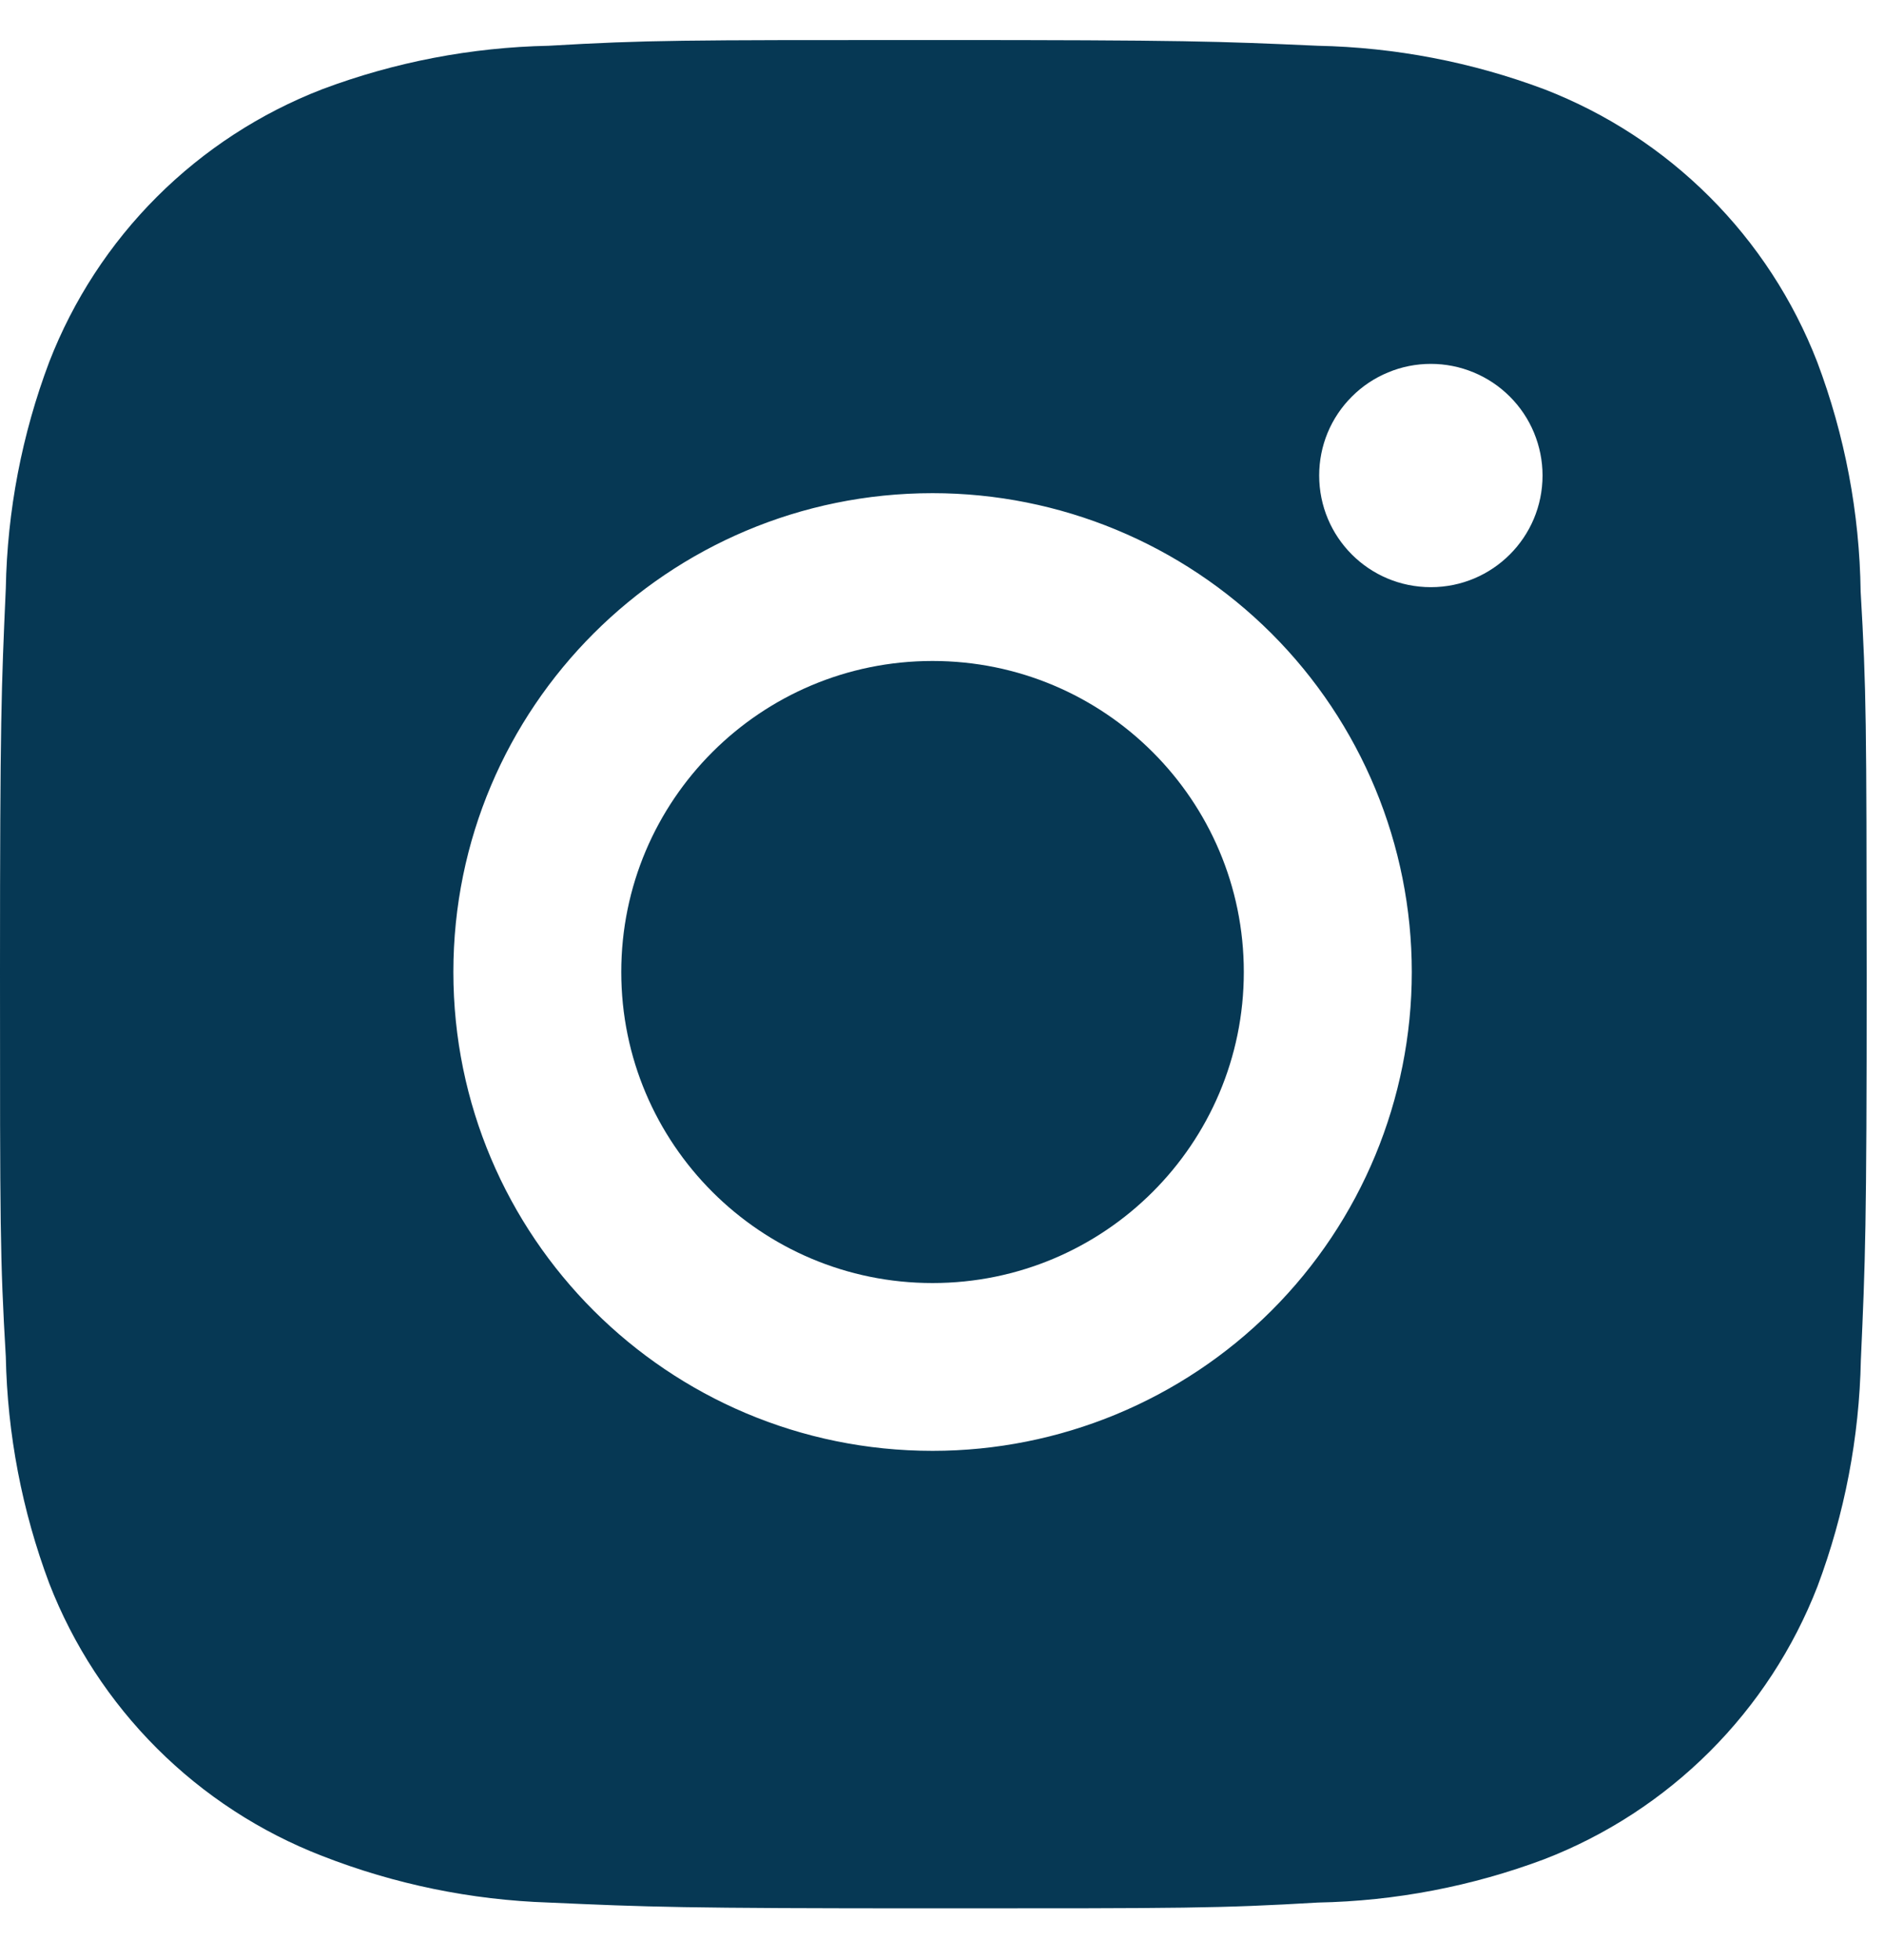 <svg width="25" height="26" viewBox="0 0 25 26" fill="none" xmlns="http://www.w3.org/2000/svg">
<path d="M24.69 7.846C24.676 6.806 24.481 5.775 24.114 4.802C23.795 3.98 23.309 3.234 22.685 2.611C22.061 1.988 21.315 1.502 20.492 1.184C19.53 0.823 18.513 0.628 17.485 0.607C16.162 0.548 15.743 0.531 12.384 0.531C9.025 0.531 8.594 0.531 7.281 0.607C6.253 0.628 5.237 0.823 4.275 1.184C3.453 1.502 2.706 1.988 2.082 2.611C1.458 3.234 0.972 3.98 0.653 4.802C0.291 5.762 0.096 6.777 0.077 7.804C0.018 9.127 0 9.546 0 12.901C0 16.256 -1.02483e-08 16.685 0.077 17.998C0.098 19.026 0.292 20.04 0.653 21.003C0.972 21.825 1.459 22.57 2.083 23.193C2.707 23.816 3.454 24.302 4.276 24.62C5.236 24.995 6.252 25.204 7.282 25.238C8.607 25.297 9.026 25.315 12.385 25.315C15.744 25.315 16.174 25.315 17.488 25.238C18.516 25.218 19.533 25.023 20.495 24.662C21.317 24.344 22.064 23.857 22.687 23.235C23.311 22.612 23.798 21.866 24.117 21.045C24.478 20.083 24.672 19.069 24.693 18.04C24.752 16.718 24.77 16.299 24.77 12.942C24.767 9.587 24.767 9.161 24.69 7.846ZM12.375 19.246C8.862 19.246 6.016 16.403 6.016 12.894C6.016 9.385 8.862 6.542 12.375 6.542C14.062 6.542 15.679 7.212 16.872 8.403C18.064 9.594 18.734 11.21 18.734 12.894C18.734 14.579 18.064 16.195 16.872 17.386C15.679 18.577 14.062 19.246 12.375 19.246ZM18.987 7.789C18.166 7.789 17.505 7.126 17.505 6.307C17.505 6.113 17.543 5.92 17.617 5.741C17.692 5.561 17.801 5.398 17.939 5.261C18.076 5.123 18.24 5.014 18.42 4.94C18.599 4.865 18.792 4.827 18.987 4.827C19.181 4.827 19.374 4.865 19.554 4.94C19.734 5.014 19.897 5.123 20.035 5.261C20.172 5.398 20.282 5.561 20.356 5.741C20.43 5.92 20.469 6.113 20.469 6.307C20.469 7.126 19.806 7.789 18.987 7.789Z" fill="#063854"/>
<path d="M12.374 17.02C14.656 17.02 16.505 15.173 16.505 12.894C16.505 10.615 14.656 8.768 12.374 8.768C10.093 8.768 8.244 10.615 8.244 12.894C8.244 15.173 10.093 17.02 12.374 17.02Z" fill="#063854"/>
</svg>
